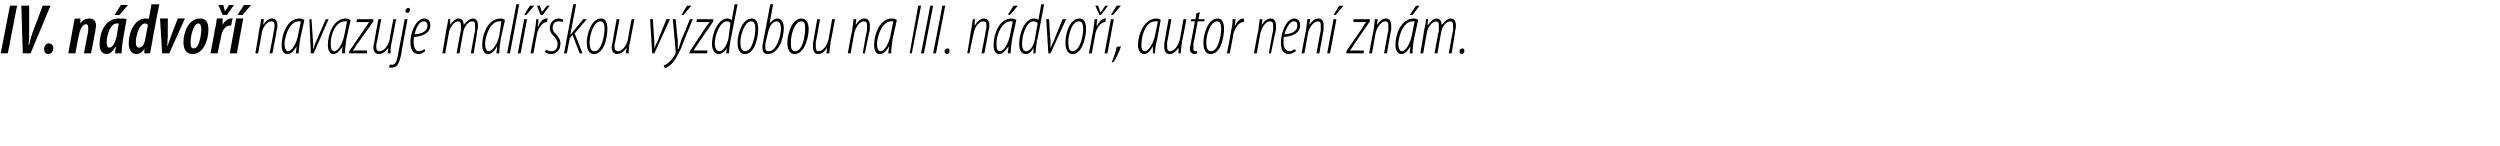 <?xml version="1.0" standalone="no"?><!DOCTYPE svg PUBLIC "-//W3C//DTD SVG 1.1//EN" "http://www.w3.org/Graphics/SVG/1.1/DTD/svg11.dtd"><svg xmlns="http://www.w3.org/2000/svg" version="1.1" width="351.5px" height="20.5px" viewBox="0 0 351.5 20.5"><desc>IV n dvo navazuje mal skou v zdobou na III n dvo , autor nen zn m</desc><defs/><g id="Polygon180575"><path d="m2.4.8L1.1 7.5h-1L1.4.8h1zm.8 6.7L3 .8h1.1v3.7c0 .6 0 1.3-.1 1.8h.1c.1-.5.3-1.2.5-1.8C4.63 4.5 6 .8 6 .8h1.1L4.3 7.5H3.2zm3.6.1c-.4 0-.6-.3-.6-.7c0-.4.3-.8.6-.8c.5 0 .7.3.7.7c0 .4-.3.8-.7.8zm2.8-.1l.6-3.3c.1-.6.2-1.1.3-1.6c-.05.03.8 0 .8 0v.7s-.03.02 0 0c.3-.5.8-.7 1.3-.7c.6 0 .9.4.9 1c0 .3-.1.5-.1.8c-.02.05-.6 3.1-.6 3.1h-1s.58-3.09.6-3.1v-.6c0-.2-.1-.4-.3-.4c-.4 0-.8.5-1 1.5c-.01-.04-.5 2.6-.5 2.6h-1zm6.6 0c0-.3 0-.5.1-.9h-.1c-.4.8-.9 1-1.2 1c-.7 0-1-.6-1-1.4c0-1.5.7-3.6 2.7-3.6c.5 0 .9 0 1.1.1l-.5 2.8c-.1.6-.2 1.5-.2 2h-.9zm.5-4.2h-.3C15.5 3.3 15 5 15 5.9c0 .5.1.8.4.8c.4 0 .8-.7 1-1.6l.3-1.8zM18 .7l-1.2 1.4h-.7L17 .7h1zm4.4-.1s-1.04 5.25-1 5.3l-.3 1.6h-.8v-.7s.02-.04 0 0c-.2.5-.7.8-1.1.8c-.7 0-1.1-.6-1.1-1.5c0-1.7.9-3.5 2.4-3.5c.2 0 .3 0 .4.1c.04-.01.4-2.1.4-2.1h1.1zm-1.6 2.9c-.1-.1-.2-.2-.4-.2c-.8 0-1.3 1.7-1.3 2.6c0 .5.1.8.5.8c.3 0 .7-.4.8-1.1l.4-2.1zm2.8-.9s-.03 2.5 0 2.5c-.1.6 0 .9-.1 1.3h.1c.1-.4.2-.7.4-1.2c-.01-.04 1-2.6 1-2.6h1l-2.2 4.9h-1l-.3-4.9h1.1zm3.5 5c-1.1 0-1.3-.9-1.3-1.7c0-1.5.8-3.3 2.3-3.3c1.1 0 1.2.9 1.2 1.6c0 1.4-.7 3.4-2.2 3.4zm.2-.8c.7 0 1-1.9 1-2.7c0-.4-.1-.8-.4-.8c-.7 0-1.1 1.7-1.1 2.6c0 .4 0 .9.4.9h.1zm2.3.7s.63-3.29.6-3.3c.2-.6.2-1.2.3-1.6h.8v.9c.3-.6.8-.9 1.2-.9h.2l-.2 1h-.2c-.6 0-1.1.7-1.2 1.5c-.03.01-.5 2.4-.5 2.4h-1zm1.7-5.4L30.7.7h.7l.2.8h.1l.5-.8h.7l-1 1.4h-.6zm1 5.4l.9-4.9h1l-.9 4.9h-1zm3-6.8l-1.2 1.4h-.7l.9-1.4h1zm.6 6.8s.55-3.11.5-3.1c.2-.8.3-1.4.3-1.7h.4l-.1.8s-.02.04 0 0c.4-.6.8-.9 1.3-.9c.5 0 .7.5.7.9c0 .3 0 .5-.1.7c.05.04-.6 3.3-.6 3.3h-.4s.65-3.2.6-3.2c.1-.3.1-.5.1-.8c0-.3-.1-.5-.5-.5c-.5 0-1.2.8-1.3 1.7c-.02.04-.5 2.8-.5 2.8h-.4zm5.7 0c0-.3.1-.6.1-1c-.5.9-.9 1.1-1.3 1.1c-.5 0-.8-.4-.8-1.3c0-1.5.8-3.7 2.5-3.7c.3 0 .5.1.7.2l-.6 2.7c-.1.7-.2 1.4-.2 2h-.4zm.7-4.5h-.3c-1.2 0-1.9 1.8-2 3.1c0 .7.2 1.1.5 1.1c.6 0 1.2-1.2 1.4-2.2l.4-2zm1.5-.3l.2 3c0 .5.1.8 0 1.1h.1c.1-.3.2-.7.4-1.1c0 .03 1.3-3 1.3-3h.4l-2.1 4.8h-.4l-.2-4.8h.3zm4.3 4.8c0-.3 0-.6.1-1c-.6.9-1 1.1-1.3 1.1c-.5 0-.8-.4-.8-1.3c0-1.5.8-3.7 2.5-3.7c.3 0 .5.1.7.2l-.6 2.7c-.1.7-.2 1.4-.2 2h-.4zm.7-4.5h-.3c-1.3 0-2 1.8-2 3.1c0 .7.1 1.1.5 1.1c.6 0 1.2-1.2 1.4-2.2l.4-2zm.3 4.2L51.3 4c.3-.5.5-.7.6-.9c.02-.01 0 0 0 0h-1.8l.1-.4h2.3v.3s-2.27 3.23-2.3 3.2c-.3.5-.4.7-.6.9c.03.02 0 0 0 0h2v.4h-2.5v-.3zm6.6-4.5l-.6 3.1c-.2.8-.2 1.4-.2 1.7h-.4l.1-.8s-.04-.02 0 0c-.4.6-.9.9-1.3.9c-.6 0-.8-.5-.8-.9c0-.3 0-.4.1-.6c-.03-.04.6-3.4.6-3.4h.4L53 5.9c-.1.3-.1.5-.1.7c0 .4.1.6.5.6c.6 0 1.2-.8 1.4-1.7c-.04-.04.5-2.8.5-2.8h.4zm1.6 0s-.94 4.98-.9 5c-.2.8-.3 1.1-.5 1.4c-.1.2-.4.4-.8.4h-.4l.1-.4h.3c.3 0 .6-.1.8-1.1c.02-.04 1-5.3 1-5.3h.4zm0-.9c-.2 0-.3-.1-.3-.3c.1-.2.2-.4.4-.4c.2 0 .3.2.2.4c0 .2-.1.3-.3.3zm2.5 5.4c-.3.2-.6.4-.9.4c-.9 0-1.2-.8-1.2-1.7c0-1.2.7-3.3 2-3.3c.6 0 .8.5.8 1c0 1-1 1.5-2.3 1.6c0 .1-.1.8 0 1.2c.1.5.3.8.7.8c.4 0 .6-.2.8-.3l.1.3zm.3-3.6c0-.4-.2-.6-.5-.6c-.5 0-1 .5-1.3 1.8c.8 0 1.8-.3 1.8-1.2zm2.1 3.9s.54-3.11.5-3.1c.2-.8.3-1.4.3-1.7h.3v.8s-.03.04 0 0c.4-.6.8-.9 1.2-.9c.5 0 .7.5.7.9c.5-.6.9-.9 1.3-.9c.5 0 .7.5.7.9c0 .3 0 .5-.1.8c.04.04-.5 3.2-.5 3.2h-.4s.56-3.2.6-3.2v-.8c0-.3-.1-.5-.4-.5c-.6 0-1.2.8-1.3 1.7c-.03.04-.5 2.8-.5 2.8h-.4s.56-3.2.6-3.2v-.8c0-.3-.1-.5-.4-.5c-.5 0-1.2.8-1.3 1.7c-.03.04-.5 2.8-.5 2.8h-.4zm7.6 0c0-.3.1-.6.1-1c-.5.9-.9 1.1-1.3 1.1c-.4 0-.8-.4-.8-1.3c0-1.5.8-3.7 2.6-3.7c.2 0 .5.1.6.2l-.6 2.7c-.1.7-.2 1.4-.2 2h-.4zm.7-4.5h-.3c-1.2 0-1.9 1.8-2 3.1c0 .7.2 1.1.5 1.1c.6 0 1.3-1.2 1.5-2.2l.3-2zm.8 4.5L72.6.6h.4l-1.3 6.9h-.4zm1.5 0l.9-4.8h.4l-.9 4.8h-.4zM75.1.8L74 2.1h-.3l.8-1.3h.6zm-.5 6.7s.58-3.21.6-3.2c.1-.7.2-1.3.2-1.6h.3c0 .3 0 .5-.1 1h.1c.2-.6.6-1.1 1.2-1.1h.1l-.1.5c-.7 0-1.3 1-1.4 1.7c-.02-.01-.5 2.7-.5 2.7h-.4zM76 2.1L75.5.8h.4l.3.9l.7-.9h.4l-1 1.3h-.3zm.8 4.9c.1 0 .3.2.7.2c.6 0 .9-.4.9-1c0-.5-.3-.8-.5-1.1c-.3-.2-.6-.7-.6-1.1c0-.8.5-1.4 1.3-1.4c.2 0 .5.1.6.2l-.1.3c-.2-.1-.4-.1-.6-.1c-.5 0-.8.4-.8.9c0 .4.2.7.5.9c.2.3.6.7.6 1.3c0 1-.6 1.5-1.4 1.5c-.3 0-.7-.2-.8-.3l.2-.3zm2.5.5L80.6.6h.4l-.8 4.2s.05.02.1 0c.1-.1.2-.3.3-.4L82 2.7h.5l-1.7 2l1.1 2.8h-.4l-1-2.6l-.4.5l-.4 2.1h-.4zm4.2.1c-.7 0-1-.7-1-1.6c0-1.1.6-3.4 2-3.4c.8 0 .9.9.9 1.5c0 1-.4 3.5-1.9 3.5zm.1-.4c1 0 1.4-2.3 1.4-3.1c0-.6-.1-1.1-.6-1.1c-.9 0-1.5 1.9-1.5 2.9c0 .7.1 1.3.7 1.3zm5.6-4.5l-.6 3.1c-.2.8-.2 1.4-.2 1.7h-.4l.1-.8s-.03-.02 0 0c-.4.6-.9.9-1.3.9c-.6 0-.8-.5-.8-.9c0-.3 0-.4.1-.6c-.02-.04.6-3.4.6-3.4h.4l-.6 3.2c-.1.3-.1.5-.1.7c0 .4.2.6.5.6c.6 0 1.2-.8 1.4-1.7c-.03-.04.5-2.8.5-2.8h.4zm2.6 0s.17 3.04.2 3v1.1c.1-.3.3-.7.5-1.1c-.04.03 1.2-3 1.2-3h.5L92 7.5h-.3l-.3-4.8h.4zm3.2 0s.25 2.92.3 2.9v1.3h.1c.1-.5.3-.9.4-1.3c.01.04 1.2-2.9 1.2-2.9h.4s-1.63 3.97-1.6 4c-.5 1-.9 1.9-1.6 2.5c-.3.2-.5.3-.7.4l-.2-.4c.3-.1.5-.2.8-.5c.3-.2.7-.8.9-1.2v-.3l-.4-4.5h.4zM97.2.8l-1.1 1.3h-.3l.8-1.3h.6zM97 7.2S99.14 4 99.1 4c.4-.5.5-.7.7-.9c-.04-.01 0 0 0 0h-1.9l.1-.4h2.3v.3l-2.2 3.2c-.3.5-.5.7-.6.9c-.03.02 0 0 0 0h2l-.1.4h-2.5l.1-.3zm6.7-6.6s-.98 5.15-1 5.1c-.1.6-.2 1.4-.2 1.8h-.4l.1-.8s-.02.02 0 0c-.2.5-.7.9-1.2.9c-.5 0-.9-.6-.9-1.4c0-1.6.9-3.6 2.2-3.6c.2 0 .4.1.6.2c-.03.03.4-2.2.4-2.2h.4zm-1 2.7c-.1-.2-.2-.3-.5-.3c-1 0-1.7 2-1.7 3.1c0 .6.2 1.1.7 1.1c.3 0 .9-.5 1.2-1.7l.3-2.2zm2 4.3c-.7 0-1-.7-1-1.6c0-1.1.6-3.4 2-3.4c.8 0 .9.9.9 1.5c0 1-.4 3.5-1.9 3.5zm.1-.4c1 0 1.4-2.3 1.4-3.1c0-.6-.1-1.1-.6-1.1c-.9 0-1.5 1.9-1.5 2.9c0 .7.1 1.3.7 1.3zm3.9-6.6l-.5 2.7s.03.01 0 0c.4-.5.8-.7 1.1-.7c.7 0 .9.7.9 1.4c0 1.2-.6 3.6-2.3 3.6c-.5 0-.7-.4-.7-.8v-.4l1.1-5.8h.4zm-1.1 5.6v.5c0 .3.1.5.5.5c1.1 0 1.7-2.2 1.7-3.2c0-.6-.2-1-.6-1c-.5 0-1 .6-1.2 1.5l-.4 1.7zm4.1 1.4c-.7 0-1-.7-1-1.6c0-1.1.6-3.4 2-3.4c.8 0 1 .9 1 1.5c0 1-.5 3.5-2 3.5zm.1-.4c1.1 0 1.4-2.3 1.4-3.1c0-.6 0-1.1-.5-1.1c-1 0-1.5 1.9-1.5 2.9c0 .7 0 1.3.6 1.3zm5.6-4.5s-.57 3.11-.6 3.1c-.1.8-.2 1.4-.2 1.7h-.4l.1-.8s0-.02 0 0c-.4.6-.8.9-1.3.9c-.5 0-.7-.5-.7-.9v-.6l.6-3.4h.4s-.57 3.2-.6 3.2v.7c0 .4.1.6.4.6c.6 0 1.2-.8 1.4-1.7l.5-2.8h.4zm1.8 4.8s.55-3.11.6-3.1c.1-.8.2-1.4.2-1.7h.4l-.1.8s-.02.04 0 0c.4-.6.8-.9 1.3-.9c.5 0 .7.5.7.9v.7c-.05.04-.7 3.3-.7 3.3h-.3s.55-3.2.6-3.2v-.8c0-.3-.1-.5-.5-.5c-.5 0-1.1.8-1.3 1.7c-.02.04-.5 2.8-.5 2.8h-.4zm5.7 0c0-.3.1-.6.1-1c-.5.9-.9 1.1-1.3 1.1c-.5 0-.8-.4-.8-1.3c0-1.5.8-3.7 2.5-3.7c.3 0 .5.1.7.2l-.6 2.7c-.1.7-.2 1.4-.2 2h-.4zm.7-4.5h-.3c-1.2 0-1.9 1.8-2 3.1c0 .7.2 1.1.5 1.1c.6 0 1.2-1.2 1.4-2.2l.4-2zm3.9-2.2l-1.3 6.7h-.3l1.2-6.7h.4zm1.7 0l-1.3 6.7h-.4l1.3-6.7h.4zm1.7 0l-1.3 6.7h-.4l1.3-6.7h.4zm.2 6.8c-.1 0-.3-.2-.3-.4c0-.2.2-.4.4-.4c.3 0 .3.2.3.3c0 .2-.1.5-.3.5h-.1zm2.9-.1s.53-3.11.5-3.1c.2-.8.2-1.4.3-1.7h.3l-.1.8s.06.04.1 0c.4-.6.8-.9 1.3-.9c.5 0 .7.5.7.9c0 .3 0 .5-.1.7c.03.04-.6 3.3-.6 3.3h-.4s.63-3.2.6-3.2c.1-.3.1-.5.1-.8c0-.3-.1-.5-.5-.5c-.5 0-1.2.8-1.3 1.7c-.04.04-.6 2.8-.6 2.8h-.3zm5.7 0c0-.3.1-.6.1-1c-.6.9-1 1.1-1.3 1.1c-.5 0-.8-.4-.8-1.3c0-1.5.8-3.7 2.5-3.7c.3 0 .5.1.7.2l-.6 2.7c-.1.7-.2 1.4-.2 2h-.4zm.7-4.5h-.3c-1.2 0-2 1.8-2 3.1c0 .7.1 1.1.5 1.1c.6 0 1.2-1.2 1.4-2.2l.4-2zm.7-2.2L142 2.1h-.3l.8-1.3h.6zm3.7-.2s-.95 5.15-1 5.1c-.1.6-.2 1.4-.2 1.8h-.3v-.8s.01.02 0 0c-.2.5-.6.9-1.1.9c-.6 0-.9-.6-.9-1.4c0-1.6.8-3.6 2.1-3.6c.3 0 .5.1.6.2l.4-2.2h.4zm-.9 2.7c-.1-.2-.3-.3-.6-.3c-1 0-1.6 2-1.6 3.1c0 .6.1 1.1.6 1.1c.4 0 1-.5 1.2-1.7l.4-2.2zm1.6-.6s.16 3.04.2 3v1.1c.1-.3.3-.7.5-1.1c-.05.03 1.2-3 1.2-3h.5l-2.2 4.8h-.3l-.3-4.8h.4zm3.3 4.9c-.7 0-1-.7-1-1.6c0-1.1.5-3.4 2-3.4c.8 0 .9.9.9 1.5c0 1-.5 3.5-1.9 3.5zm0-.4c1.1 0 1.5-2.3 1.5-3.1c0-.6-.1-1.1-.6-1.1c-1 0-1.5 1.9-1.5 2.9c0 .7.1 1.3.6 1.3zm2.3.3l.6-3.2c.1-.7.2-1.3.2-1.6h.4c-.1.3-.1.5-.1 1c.3-.6.7-1.1 1.2-1.1h.1l-.1.5c-.7 0-1.3 1-1.4 1.7l-.5 2.7h-.4zm1.5-5.4L154 .8h.4l.3.9h.1l.6-.9h.4l-1 1.3h-.2zm.7 5.4l.9-4.8h.4l-.9 4.8h-.4zm2.3-6.7l-1.1 1.3h-.3l.8-1.3h.6zm-1.3 8c.2-.5.6-1.5.7-2.2l.6-.1c-.2.8-.8 1.9-1 2.2l-.3.1zm5.8-1.3v-1c-.5.9-.9 1.1-1.2 1.1c-.5 0-.9-.4-.9-1.3c0-1.5.9-3.7 2.6-3.7c.2 0 .5.1.6.2l-.5 2.7c-.2.7-.3 1.4-.3 2h-.3zm.7-4.5h-.4c-1.2 0-1.9 1.8-1.9 3.1c-.1.7.1 1.1.5 1.1c.5 0 1.2-1.2 1.4-2.2l.4-2zm4-.3s-.56 3.11-.6 3.1c-.1.8-.2 1.4-.2 1.7h-.3v-.8s.01-.02 0 0c-.4.6-.8.9-1.3.9c-.5 0-.7-.5-.7-.9v-.6c.02-.04.6-3.4.6-3.4h.4s-.56 3.2-.6 3.2v.7c0 .4.1.6.4.6c.6 0 1.2-.8 1.4-1.7l.5-2.8h.4zm1.9-1l-.2 1h.9l-.1.3h-.9s-.56 3.12-.6 3.1v.8c0 .2 0 .3.3.3h.2v.3c-.1 0-.2.1-.3.1c-.4 0-.7-.3-.7-.6c0-.2 0-.4.1-.8c.03-.04.6-3.2.6-3.2h-.6l.1-.3h.6l.1-.8l.5-.2zm1.5 5.9c-.7 0-1-.7-1-1.6c0-1.1.6-3.4 2-3.4c.8 0 .9.9.9 1.5c0 1-.4 3.5-1.9 3.5zm.1-.4c1 0 1.4-2.3 1.4-3.1c0-.6-.1-1.1-.6-1.1c-.9 0-1.5 1.9-1.5 2.9c0 .7.1 1.3.7 1.3zm2.2.3s.65-3.21.6-3.2c.2-.7.2-1.3.2-1.6h.4c0 .3 0 .5-.1 1c.3-.6.7-1.1 1.2-1.1h.1v.5h-.1c-.7 0-1.2 1-1.4 1.7c.05-.01-.5 2.7-.5 2.7h-.4zm3.8 0s.56-3.11.6-3.1c.1-.8.2-1.4.2-1.7h.4l-.1.8s-.02.04 0 0c.4-.6.8-.9 1.3-.9c.5 0 .7.5.7.9v.7c-.05.04-.7 3.3-.7 3.3h-.3s.56-3.2.6-3.2v-.8c0-.3-.1-.5-.5-.5c-.5 0-1.1.8-1.3 1.7l-.5 2.8h-.4zm5.9-.3c-.3.2-.7.4-1 .4c-.9 0-1.1-.8-1.1-1.7c0-1.2.7-3.3 1.9-3.3c.6 0 .8.5.8 1c0 1-1 1.5-2.3 1.6c0 .1-.1.8 0 1.2c.1.5.4.8.8.8c.3 0 .6-.2.8-.3l.1.3zm.2-3.6c0-.4-.1-.6-.5-.6c-.4 0-.9.5-1.3 1.8c.8 0 1.8-.3 1.8-1.2zm.6 3.9s.57-3.11.6-3.1c.1-.8.2-1.4.2-1.7h.4l-.1.8s0 .04 0 0c.4-.6.8-.9 1.3-.9c.5 0 .7.5.7.9v.7c-.03.04-.6 3.3-.6 3.3h-.4s.57-3.2.6-3.2v-.8c0-.3-.1-.5-.4-.5c-.6 0-1.2.8-1.4 1.7l-.5 2.8h-.4zm3.6 0l.9-4.8h.4l-.9 4.8h-.4zm2.3-6.7l-1.1 1.3h-.3l.8-1.3h.6zm.4 6.4s2.17-3.2 2.2-3.2c.3-.5.4-.7.6-.9c-.01-.01 0 0 0 0h-1.8v-.4h2.3v.3s-2.2 3.23-2.2 3.2c-.3.5-.4.7-.6.9c0 .02 0 0 0 0h2l-.1.4h-2.4v-.3zm3.2.3s.56-3.11.6-3.1c.1-.8.2-1.4.2-1.7h.4l-.1.8s-.01.04 0 0c.4-.6.8-.9 1.3-.9c.5 0 .7.5.7.9v.7c-.04.04-.6 3.3-.6 3.3h-.4s.56-3.2.6-3.2v-.8c0-.3-.1-.5-.4-.5c-.6 0-1.2.8-1.4 1.7l-.5 2.8h-.4zm5.7 0c0-.3.1-.6.1-1c-.5.9-.9 1.1-1.3 1.1c-.4 0-.8-.4-.8-1.3c0-1.5.8-3.7 2.6-3.7c.2 0 .5.1.6.2l-.6 2.7c-.1.7-.2 1.4-.2 2h-.4zm.7-4.5h-.3c-1.2 0-1.9 1.8-2 3.1c0 .7.2 1.1.5 1.1c.6 0 1.2-1.2 1.4-2.2l.4-2zm.7-2.2l-1 1.3h-.4l.9-1.3h.5zm.1 6.7s.54-3.11.5-3.1c.2-.8.3-1.4.3-1.7h.3l-.1.8s.07.04.1 0c.4-.6.8-.9 1.2-.9c.5 0 .7.5.7.9c.5-.6.9-.9 1.3-.9c.5 0 .7.5.7.9c0 .3 0 .5-.1.8c.04.04-.5 3.2-.5 3.2h-.4s.56-3.2.6-3.2v-.8c0-.3-.1-.5-.4-.5c-.6 0-1.2.8-1.3 1.7c-.03.04-.5 2.8-.5 2.8h-.4s.56-3.2.6-3.2v-.8c0-.3-.1-.5-.4-.5c-.5 0-1.2.8-1.3 1.7c-.03.04-.5 2.8-.5 2.8h-.4zm5.8.1c-.2 0-.3-.2-.3-.4c0-.2.2-.4.4-.4c.2 0 .3.2.3.3c0 .2-.1.5-.4.5z" stroke="none" fill="#000"/></g></svg>